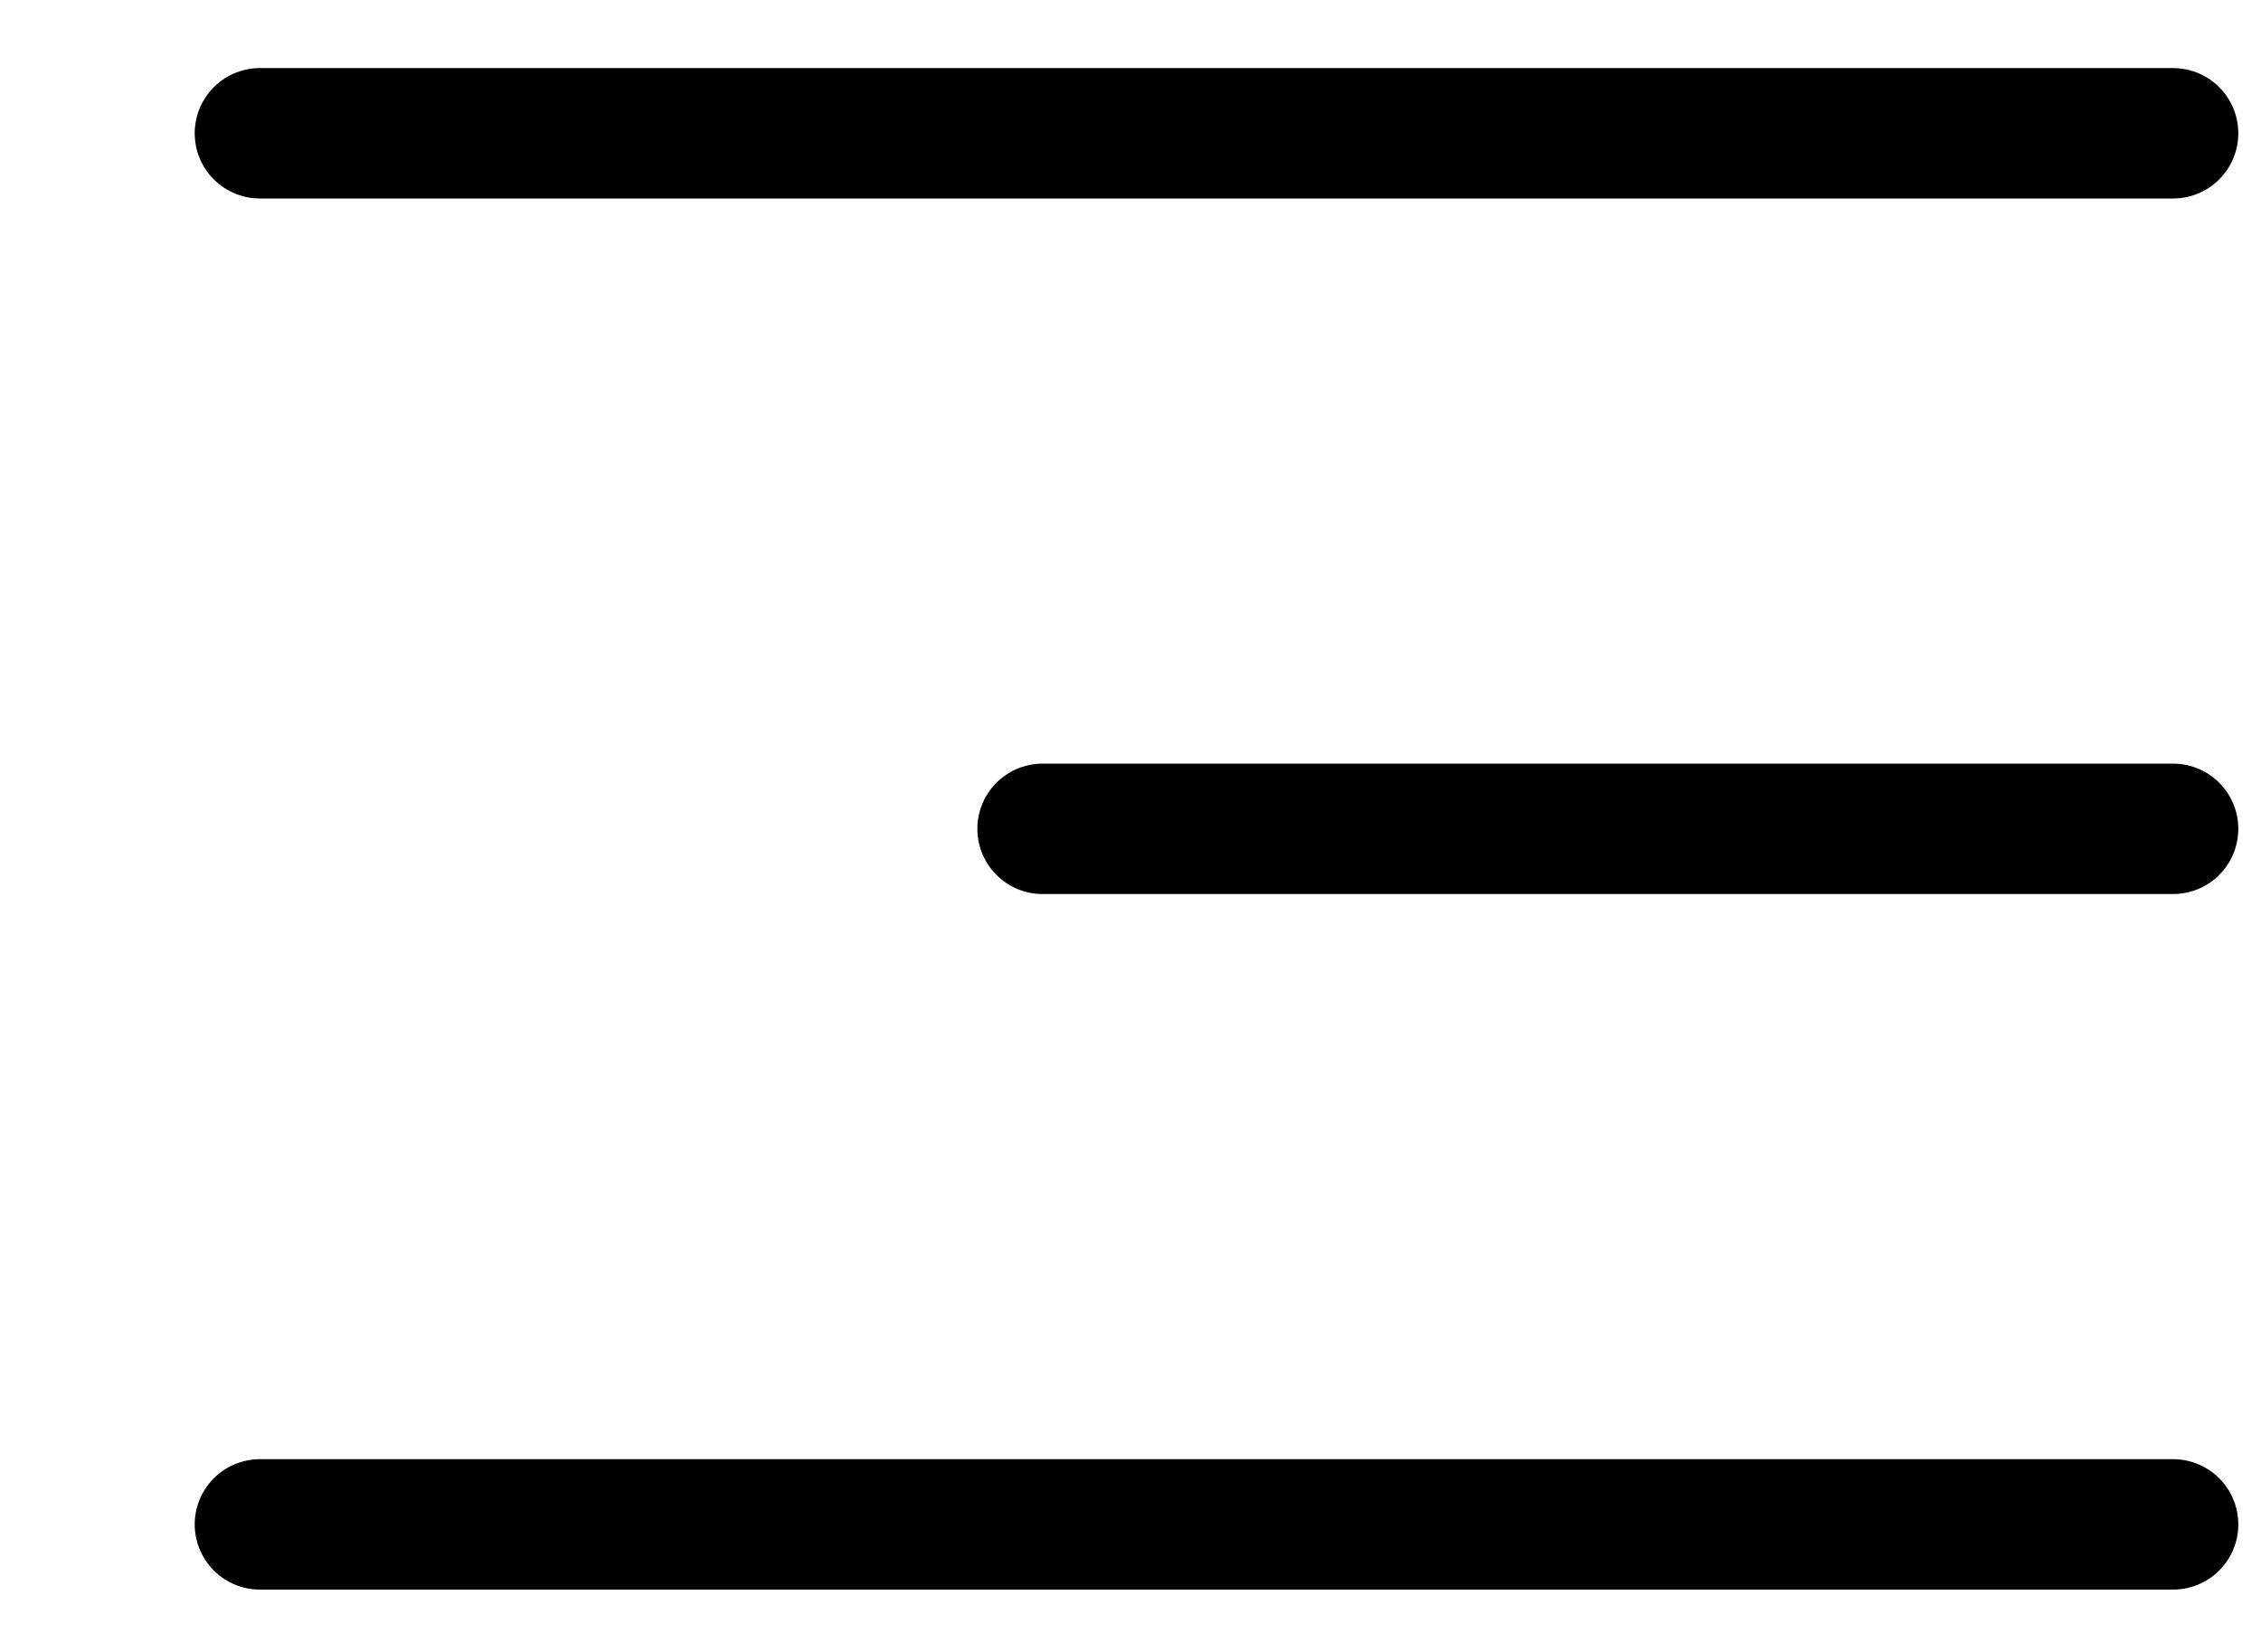 <svg width="26" height="19" viewBox="0 0 26 19" fill="none" xmlns="http://www.w3.org/2000/svg">
<path d="M24.989 1.533L2.989 1.533" stroke="black" stroke-width="1.5" stroke-linecap="round"/>
<path d="M24.989 9.533L11.989 9.533" stroke="black" stroke-width="1.5" stroke-linecap="round"/>
<path d="M24.989 17.533L2.989 17.533" stroke="black" stroke-width="1.5" stroke-linecap="round"/>
</svg>

